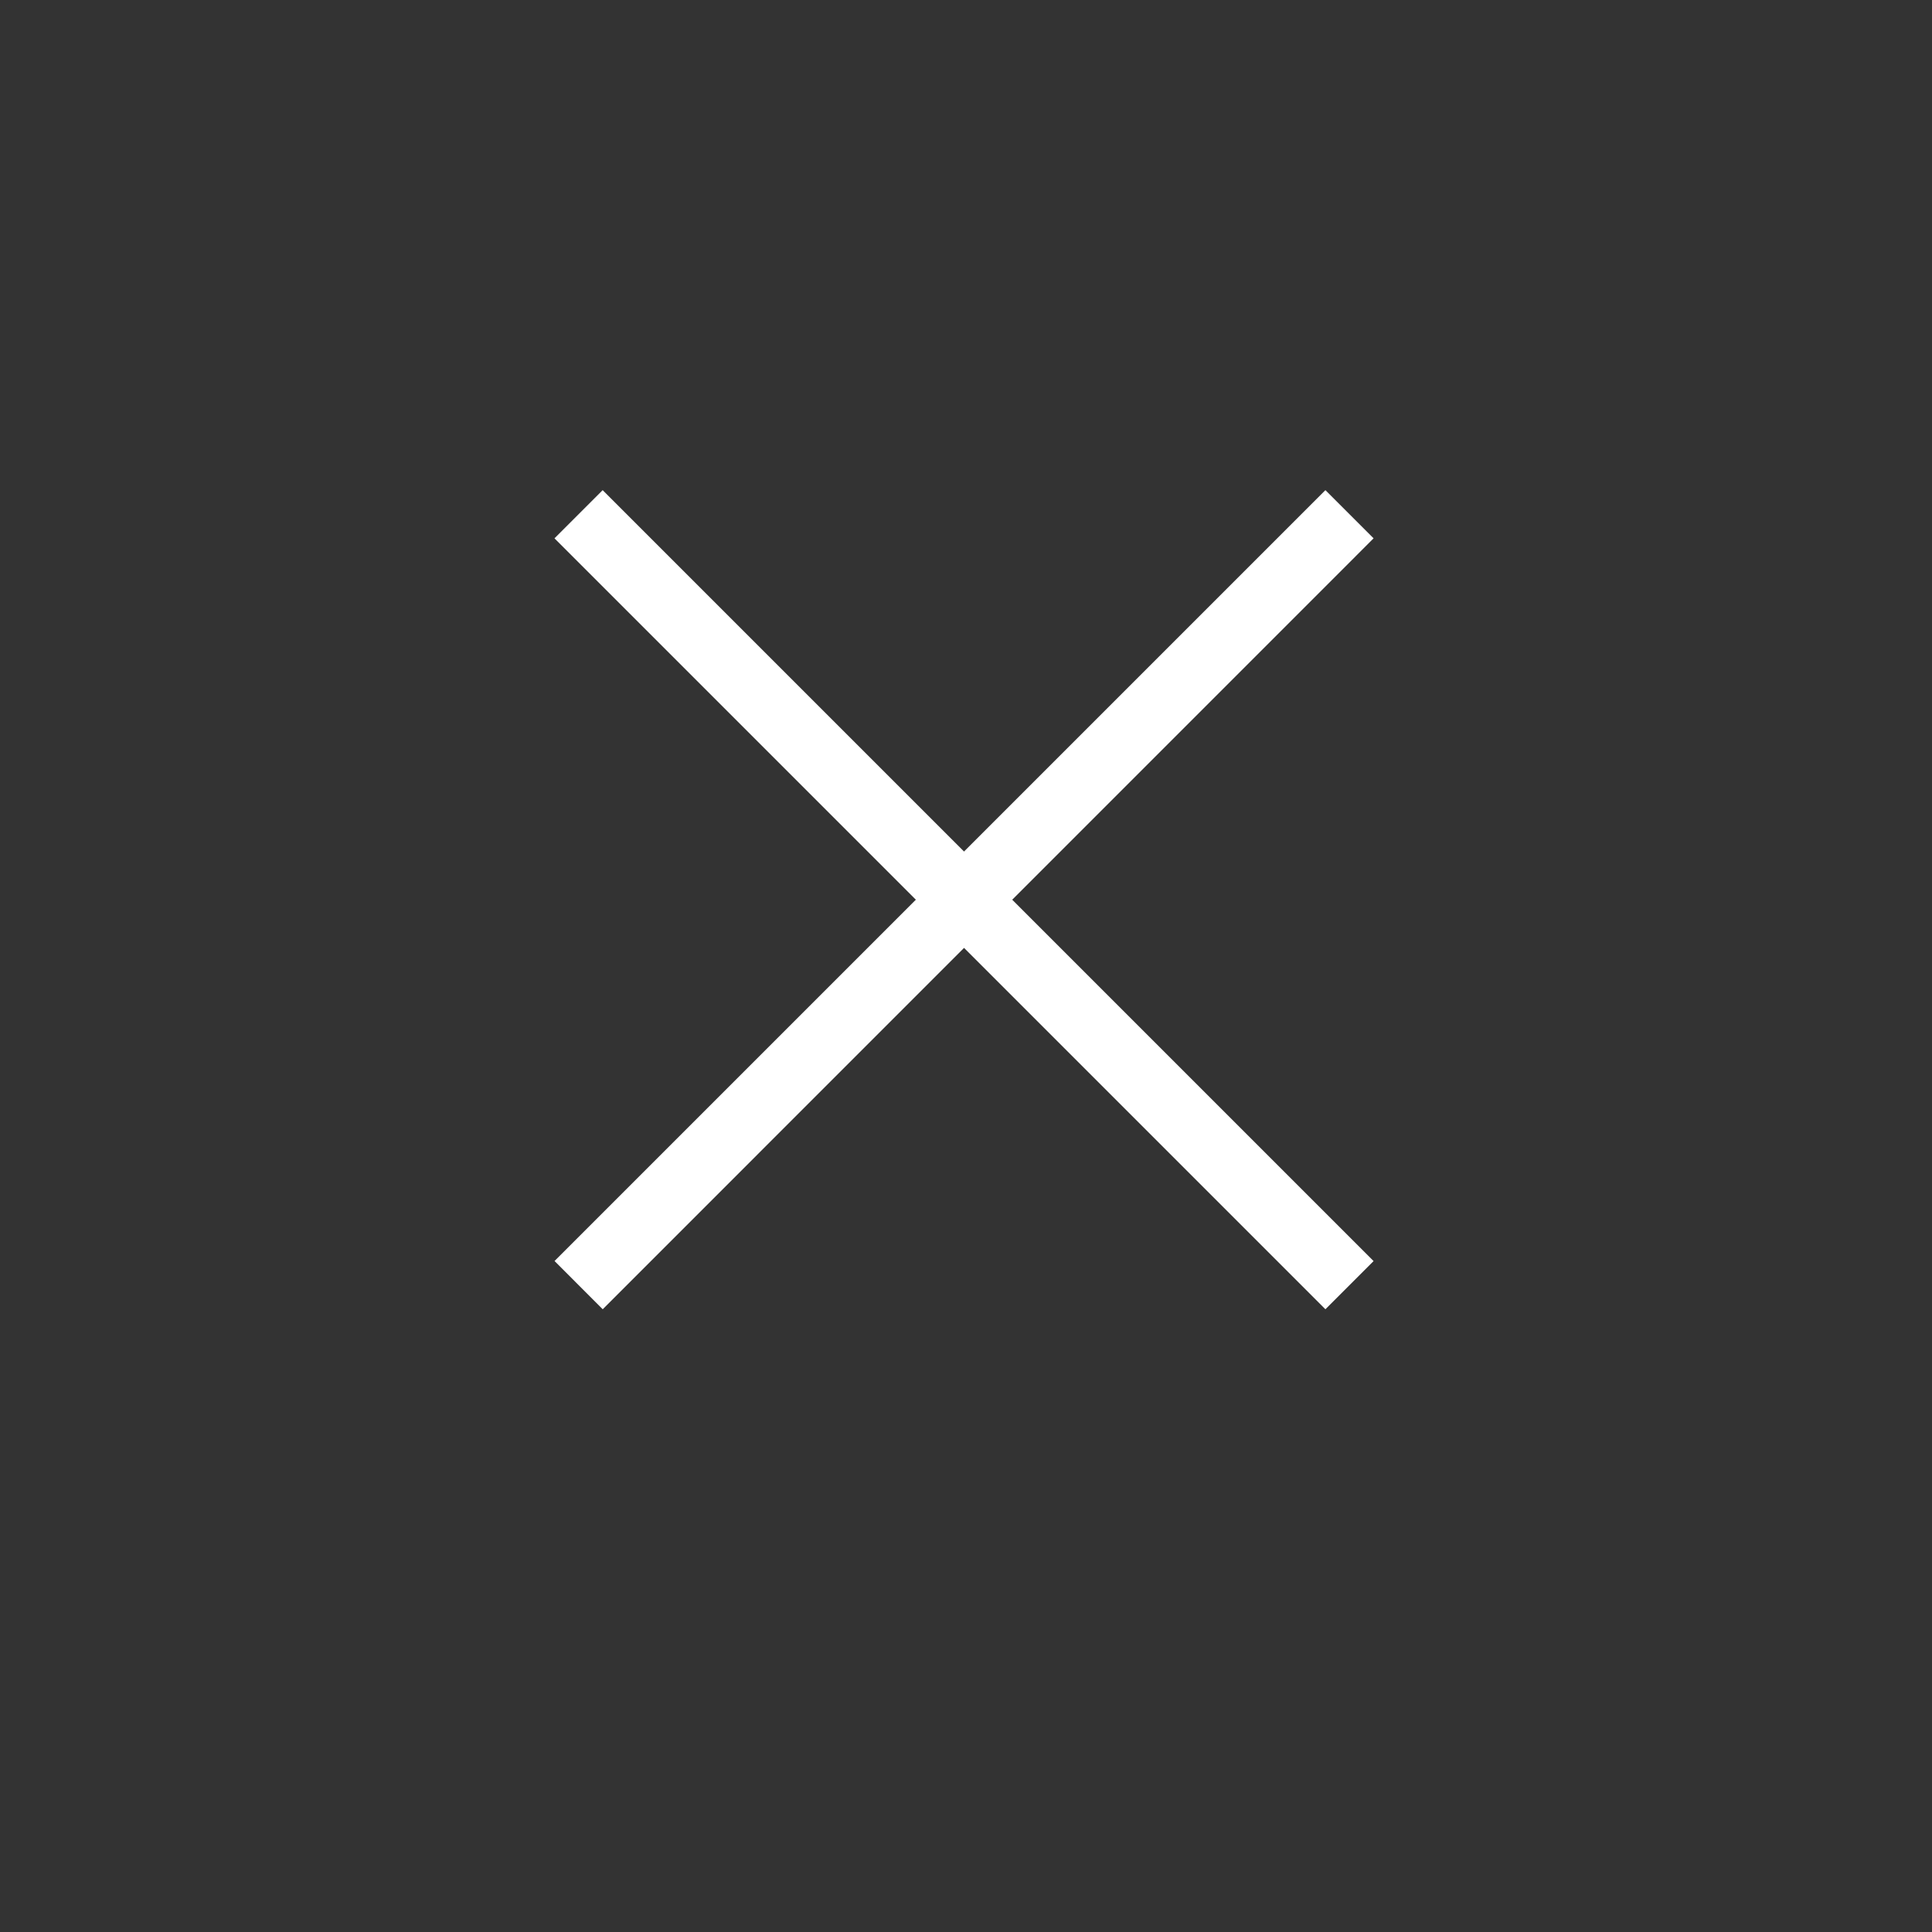 <?xml version="1.0" encoding="UTF-8"?> <svg xmlns="http://www.w3.org/2000/svg" viewBox="0 0 30.00 30.00" data-guides="{&quot;vertical&quot;:[],&quot;horizontal&quot;:[]}"><rect x="0" y="0" width="30.00" height="30.00" fill="#333333" stroke="none"/><defs></defs><path fill="white" stroke="none" fill-opacity="1" stroke-width="2" stroke-opacity="1" id="tSvg8e897a5f95" title="Path 1" d="M8.61 8.359C8.859 8.11 9.109 7.861 9.358 7.611C13.348 11.601 17.338 15.591 21.329 19.582C21.079 19.831 20.83 20.08 20.581 20.33C16.59 16.34 12.6 12.35 8.61 8.359Z"></path><path fill="white" stroke="none" fill-opacity="1" stroke-width="2" stroke-opacity="1" id="tSvg75c2cf278e" title="Path 2" d="M20.581 7.611C20.831 7.86 21.08 8.11 21.329 8.359C17.339 12.349 13.349 16.34 9.359 20.33C9.109 20.08 8.86 19.831 8.611 19.581C12.601 15.591 16.591 11.601 20.581 7.611Z"></path></svg> 